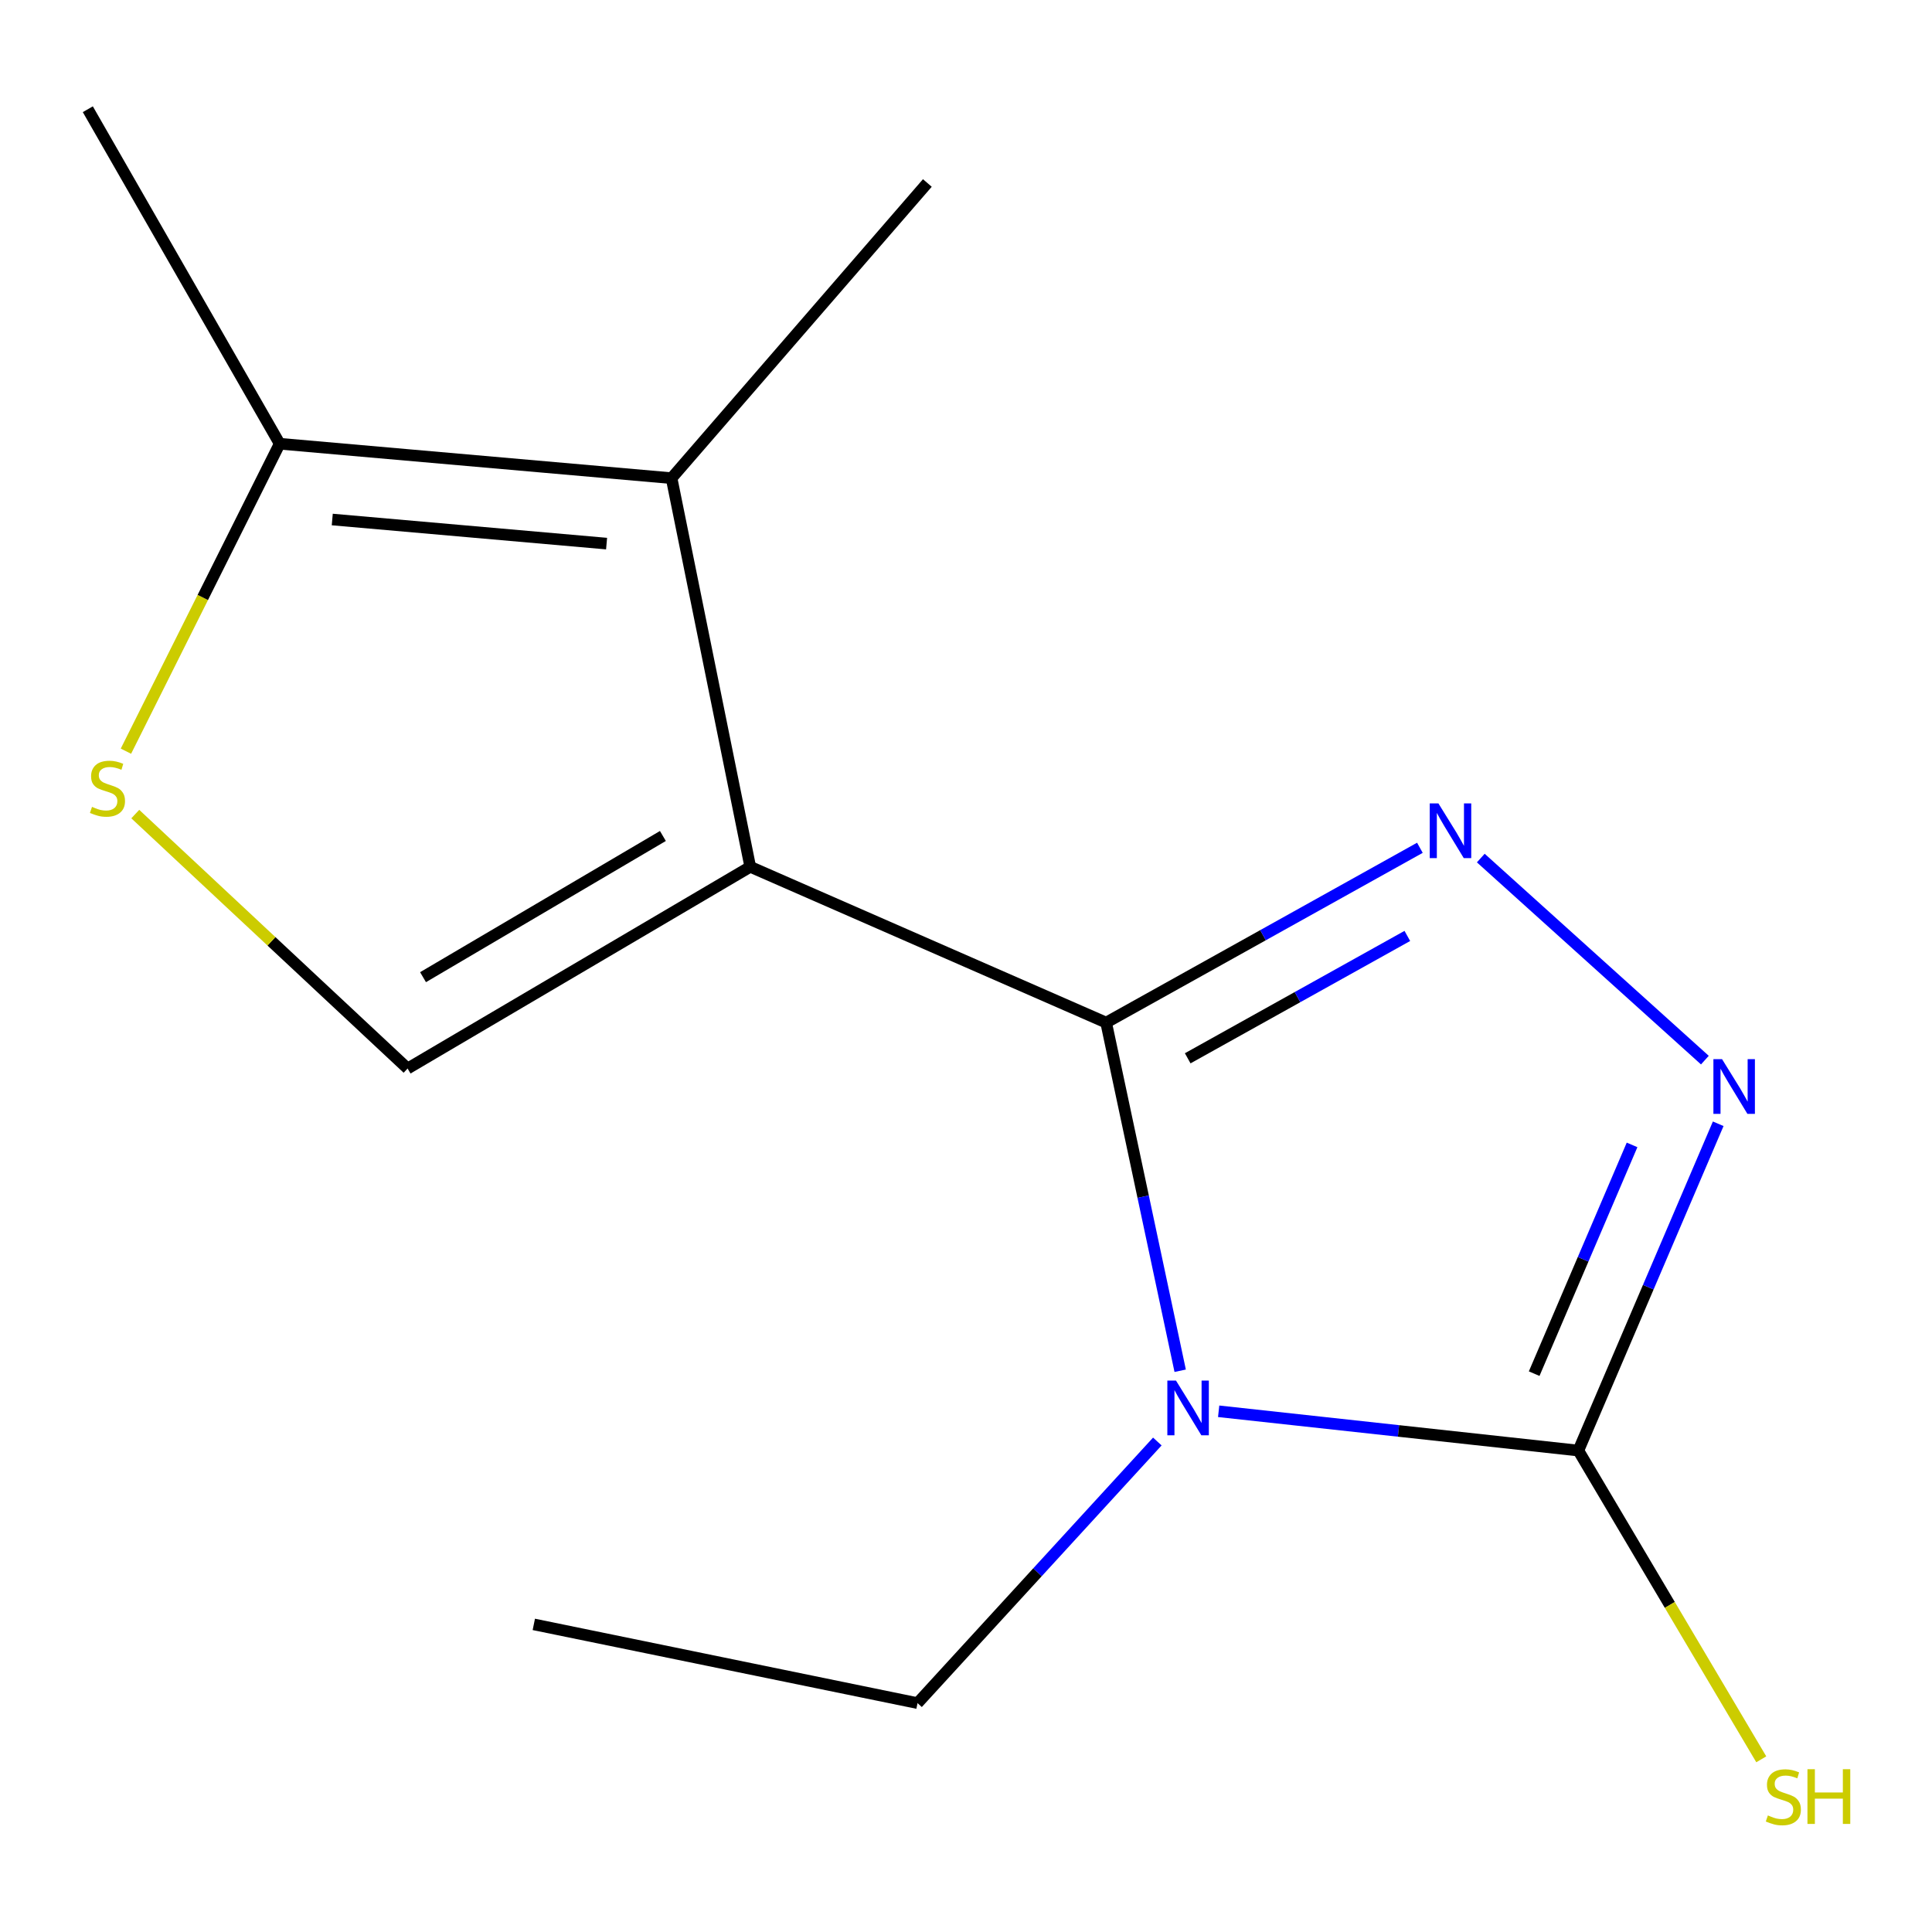 <?xml version='1.0' encoding='iso-8859-1'?>
<svg version='1.1' baseProfile='full'
              xmlns='http://www.w3.org/2000/svg'
                      xmlns:rdkit='http://www.rdkit.org/xml'
                      xmlns:xlink='http://www.w3.org/1999/xlink'
                  xml:space='preserve'
width='1000px' height='1000px' viewBox='0 0 1000 1000'>
<!-- END OF HEADER -->
<rect style='opacity:1.0;fill:#FFFFFF;stroke:none' width='1000' height='1000' x='0' y='0'> </rect>
<path class='bond-0' d='M 572.537,529.298 L 388.329,448.66' style='fill:none;fill-rule:evenodd;stroke:#000000;stroke-width:6px;stroke-linecap:butt;stroke-linejoin:miter;stroke-opacity:1' />
<path class='bond-1' d='M 572.537,529.298 L 591.699,619.396' style='fill:none;fill-rule:evenodd;stroke:#000000;stroke-width:6px;stroke-linecap:butt;stroke-linejoin:miter;stroke-opacity:1' />
<path class='bond-1' d='M 591.699,619.396 L 610.86,709.495' style='fill:none;fill-rule:evenodd;stroke:#0000FF;stroke-width:6px;stroke-linecap:butt;stroke-linejoin:miter;stroke-opacity:1' />
<path class='bond-2' d='M 572.537,529.298 L 653.734,484.056' style='fill:none;fill-rule:evenodd;stroke:#000000;stroke-width:6px;stroke-linecap:butt;stroke-linejoin:miter;stroke-opacity:1' />
<path class='bond-2' d='M 653.734,484.056 L 734.932,438.814' style='fill:none;fill-rule:evenodd;stroke:#0000FF;stroke-width:6px;stroke-linecap:butt;stroke-linejoin:miter;stroke-opacity:1' />
<path class='bond-2' d='M 614.755,547.776 L 671.593,516.107' style='fill:none;fill-rule:evenodd;stroke:#000000;stroke-width:6px;stroke-linecap:butt;stroke-linejoin:miter;stroke-opacity:1' />
<path class='bond-2' d='M 671.593,516.107 L 728.431,484.438' style='fill:none;fill-rule:evenodd;stroke:#0000FF;stroke-width:6px;stroke-linecap:butt;stroke-linejoin:miter;stroke-opacity:1' />
<path class='bond-5' d='M 388.329,448.66 L 347.603,247.493' style='fill:none;fill-rule:evenodd;stroke:#000000;stroke-width:6px;stroke-linecap:butt;stroke-linejoin:miter;stroke-opacity:1' />
<path class='bond-6' d='M 388.329,448.66 L 210.97,553.065' style='fill:none;fill-rule:evenodd;stroke:#000000;stroke-width:6px;stroke-linecap:butt;stroke-linejoin:miter;stroke-opacity:1' />
<path class='bond-6' d='M 343.112,432.701 L 218.961,505.785' style='fill:none;fill-rule:evenodd;stroke:#000000;stroke-width:6px;stroke-linecap:butt;stroke-linejoin:miter;stroke-opacity:1' />
<path class='bond-3' d='M 630.776,730.48 L 723.867,740.644' style='fill:none;fill-rule:evenodd;stroke:#0000FF;stroke-width:6px;stroke-linecap:butt;stroke-linejoin:miter;stroke-opacity:1' />
<path class='bond-3' d='M 723.867,740.644 L 816.958,750.808' style='fill:none;fill-rule:evenodd;stroke:#000000;stroke-width:6px;stroke-linecap:butt;stroke-linejoin:miter;stroke-opacity:1' />
<path class='bond-10' d='M 599.035,746.122 L 536.977,813.825' style='fill:none;fill-rule:evenodd;stroke:#0000FF;stroke-width:6px;stroke-linecap:butt;stroke-linejoin:miter;stroke-opacity:1' />
<path class='bond-10' d='M 536.977,813.825 L 474.919,881.529' style='fill:none;fill-rule:evenodd;stroke:#000000;stroke-width:6px;stroke-linecap:butt;stroke-linejoin:miter;stroke-opacity:1' />
<path class='bond-4' d='M 766.455,444.129 L 882.442,548.715' style='fill:none;fill-rule:evenodd;stroke:#0000FF;stroke-width:6px;stroke-linecap:butt;stroke-linejoin:miter;stroke-opacity:1' />
<path class='bond-9' d='M 816.958,750.808 L 864.295,830.711' style='fill:none;fill-rule:evenodd;stroke:#000000;stroke-width:6px;stroke-linecap:butt;stroke-linejoin:miter;stroke-opacity:1' />
<path class='bond-9' d='M 864.295,830.711 L 911.632,910.615' style='fill:none;fill-rule:evenodd;stroke:#CCCC00;stroke-width:6px;stroke-linecap:butt;stroke-linejoin:miter;stroke-opacity:1' />
<path class='bond-14' d='M 816.958,750.808 L 853.151,666.236' style='fill:none;fill-rule:evenodd;stroke:#000000;stroke-width:6px;stroke-linecap:butt;stroke-linejoin:miter;stroke-opacity:1' />
<path class='bond-14' d='M 853.151,666.236 L 889.344,581.664' style='fill:none;fill-rule:evenodd;stroke:#0000FF;stroke-width:6px;stroke-linecap:butt;stroke-linejoin:miter;stroke-opacity:1' />
<path class='bond-14' d='M 794.085,711.001 L 819.42,651.8' style='fill:none;fill-rule:evenodd;stroke:#000000;stroke-width:6px;stroke-linecap:butt;stroke-linejoin:miter;stroke-opacity:1' />
<path class='bond-14' d='M 819.42,651.8 L 844.754,592.6' style='fill:none;fill-rule:evenodd;stroke:#0000FF;stroke-width:6px;stroke-linecap:butt;stroke-linejoin:miter;stroke-opacity:1' />
<path class='bond-8' d='M 347.603,247.493 L 144.764,229.677' style='fill:none;fill-rule:evenodd;stroke:#000000;stroke-width:6px;stroke-linecap:butt;stroke-linejoin:miter;stroke-opacity:1' />
<path class='bond-8' d='M 313.967,281.37 L 171.98,268.899' style='fill:none;fill-rule:evenodd;stroke:#000000;stroke-width:6px;stroke-linecap:butt;stroke-linejoin:miter;stroke-opacity:1' />
<path class='bond-11' d='M 347.603,247.493 L 479.995,94.716' style='fill:none;fill-rule:evenodd;stroke:#000000;stroke-width:6px;stroke-linecap:butt;stroke-linejoin:miter;stroke-opacity:1' />
<path class='bond-7' d='M 210.97,553.065 L 140.496,487.214' style='fill:none;fill-rule:evenodd;stroke:#000000;stroke-width:6px;stroke-linecap:butt;stroke-linejoin:miter;stroke-opacity:1' />
<path class='bond-7' d='M 140.496,487.214 L 70.021,421.363' style='fill:none;fill-rule:evenodd;stroke:#CCCC00;stroke-width:6px;stroke-linecap:butt;stroke-linejoin:miter;stroke-opacity:1' />
<path class='bond-15' d='M 65.179,388.81 L 104.972,309.244' style='fill:none;fill-rule:evenodd;stroke:#CCCC00;stroke-width:6px;stroke-linecap:butt;stroke-linejoin:miter;stroke-opacity:1' />
<path class='bond-15' d='M 104.972,309.244 L 144.764,229.677' style='fill:none;fill-rule:evenodd;stroke:#000000;stroke-width:6px;stroke-linecap:butt;stroke-linejoin:miter;stroke-opacity:1' />
<path class='bond-12' d='M 144.764,229.677 L 45.455,56.538' style='fill:none;fill-rule:evenodd;stroke:#000000;stroke-width:6px;stroke-linecap:butt;stroke-linejoin:miter;stroke-opacity:1' />
<path class='bond-13' d='M 474.919,881.529 L 276.3,840.781' style='fill:none;fill-rule:evenodd;stroke:#000000;stroke-width:6px;stroke-linecap:butt;stroke-linejoin:miter;stroke-opacity:1' />
<path  class='atom-2' d='M 608.696 714.592
L 617.976 729.592
Q 618.896 731.072, 620.376 733.752
Q 621.856 736.432, 621.936 736.592
L 621.936 714.592
L 625.696 714.592
L 625.696 742.912
L 621.816 742.912
L 611.856 726.512
Q 610.696 724.592, 609.456 722.392
Q 608.256 720.192, 607.896 719.512
L 607.896 742.912
L 604.216 742.912
L 604.216 714.592
L 608.696 714.592
' fill='#0000FF'/>
<path  class='atom-3' d='M 744.512 415.828
L 753.792 430.828
Q 754.712 432.308, 756.192 434.988
Q 757.672 437.668, 757.752 437.828
L 757.752 415.828
L 761.512 415.828
L 761.512 444.148
L 757.632 444.148
L 747.672 427.748
Q 746.512 425.828, 745.272 423.628
Q 744.072 421.428, 743.712 420.748
L 743.712 444.148
L 740.032 444.148
L 740.032 415.828
L 744.512 415.828
' fill='#0000FF'/>
<path  class='atom-5' d='M 891.337 548.22
L 900.617 563.22
Q 901.537 564.7, 903.017 567.38
Q 904.497 570.06, 904.577 570.22
L 904.577 548.22
L 908.337 548.22
L 908.337 576.54
L 904.457 576.54
L 894.497 560.14
Q 893.337 558.22, 892.097 556.02
Q 890.897 553.82, 890.537 553.14
L 890.537 576.54
L 886.857 576.54
L 886.857 548.22
L 891.337 548.22
' fill='#0000FF'/>
<path  class='atom-8' d='M 47.626 417.633
Q 47.946 417.753, 49.266 418.313
Q 50.586 418.873, 52.026 419.233
Q 53.506 419.553, 54.946 419.553
Q 57.626 419.553, 59.186 418.273
Q 60.746 416.953, 60.746 414.673
Q 60.746 413.113, 59.946 412.153
Q 59.186 411.193, 57.986 410.673
Q 56.786 410.153, 54.786 409.553
Q 52.266 408.793, 50.746 408.073
Q 49.266 407.353, 48.186 405.833
Q 47.146 404.313, 47.146 401.753
Q 47.146 398.193, 49.546 395.993
Q 51.986 393.793, 56.786 393.793
Q 60.066 393.793, 63.786 395.353
L 62.866 398.433
Q 59.466 397.033, 56.906 397.033
Q 54.146 397.033, 52.626 398.193
Q 51.106 399.313, 51.146 401.273
Q 51.146 402.793, 51.906 403.713
Q 52.706 404.633, 53.826 405.153
Q 54.986 405.673, 56.906 406.273
Q 59.466 407.073, 60.986 407.873
Q 62.506 408.673, 63.586 410.313
Q 64.706 411.913, 64.706 414.673
Q 64.706 418.593, 62.066 420.713
Q 59.466 422.793, 55.106 422.793
Q 52.586 422.793, 50.666 422.233
Q 48.786 421.713, 46.546 420.793
L 47.626 417.633
' fill='#CCCC00'/>
<path  class='atom-10' d='M 915.056 939.659
Q 915.376 939.779, 916.696 940.339
Q 918.016 940.899, 919.456 941.259
Q 920.936 941.579, 922.376 941.579
Q 925.056 941.579, 926.616 940.299
Q 928.176 938.979, 928.176 936.699
Q 928.176 935.139, 927.376 934.179
Q 926.616 933.219, 925.416 932.699
Q 924.216 932.179, 922.216 931.579
Q 919.696 930.819, 918.176 930.099
Q 916.696 929.379, 915.616 927.859
Q 914.576 926.339, 914.576 923.779
Q 914.576 920.219, 916.976 918.019
Q 919.416 915.819, 924.216 915.819
Q 927.496 915.819, 931.216 917.379
L 930.296 920.459
Q 926.896 919.059, 924.336 919.059
Q 921.576 919.059, 920.056 920.219
Q 918.536 921.339, 918.576 923.299
Q 918.576 924.819, 919.336 925.739
Q 920.136 926.659, 921.256 927.179
Q 922.416 927.699, 924.336 928.299
Q 926.896 929.099, 928.416 929.899
Q 929.936 930.699, 931.016 932.339
Q 932.136 933.939, 932.136 936.699
Q 932.136 940.619, 929.496 942.739
Q 926.896 944.819, 922.536 944.819
Q 920.016 944.819, 918.096 944.259
Q 916.216 943.739, 913.976 942.819
L 915.056 939.659
' fill='#CCCC00'/>
<path  class='atom-10' d='M 935.536 915.739
L 939.376 915.739
L 939.376 927.779
L 953.856 927.779
L 953.856 915.739
L 957.696 915.739
L 957.696 944.059
L 953.856 944.059
L 953.856 930.979
L 939.376 930.979
L 939.376 944.059
L 935.536 944.059
L 935.536 915.739
' fill='#CCCC00'/>
</svg>
